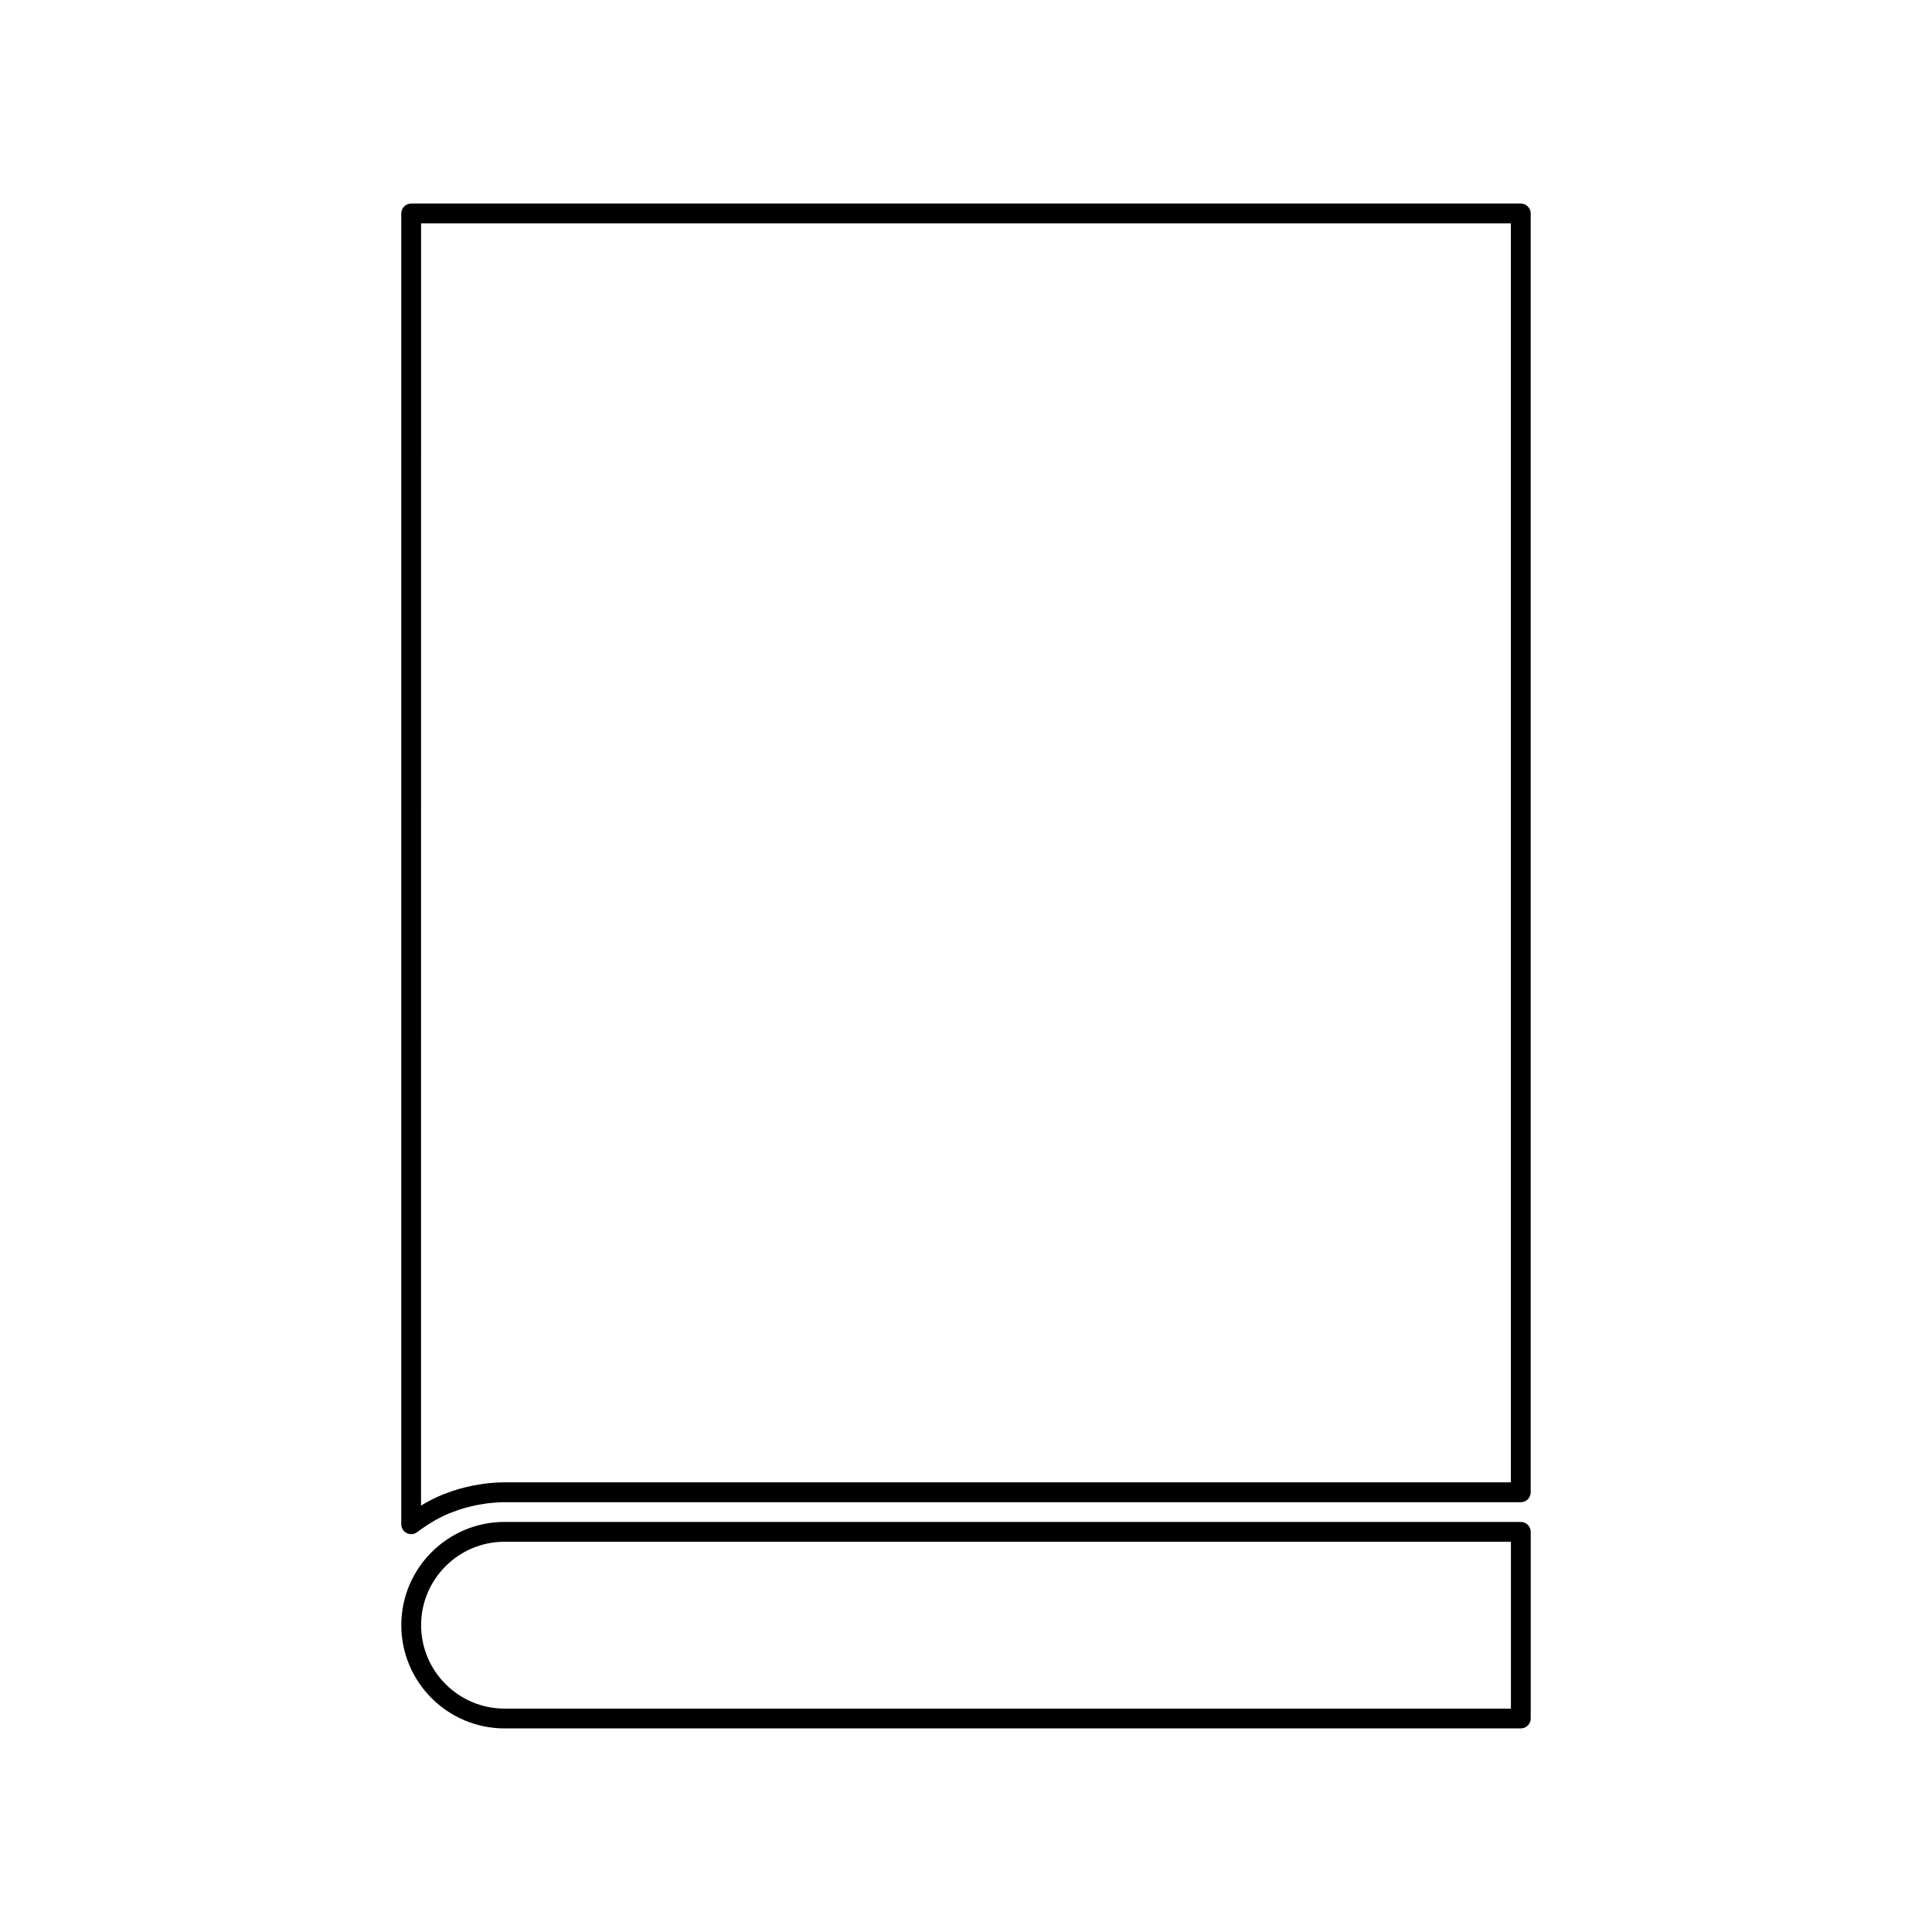 <?xml version="1.0" encoding="UTF-8"?>
<!-- Uploaded to: SVG Repo, www.svgrepo.com, Generator: SVG Repo Mixer Tools -->
<svg fill="#000000" width="800px" height="800px" version="1.1" viewBox="144 144 512 512" xmlns="http://www.w3.org/2000/svg">
 <g>
  <path d="m547.03 547.33h-269.33c-15.082 0-27.352 12.27-27.352 27.352 0 15.09 12.27 27.363 27.352 27.363h269.33c1.449 0 2.625-1.176 2.625-2.625v-49.469c0-1.445-1.176-2.621-2.625-2.621zm-2.625 49.469h-266.7c-12.188 0-22.105-9.926-22.105-22.113s9.918-22.105 22.105-22.105h266.7z"/>
  <path d="m251.82 550.31c0.363 0.172 0.754 0.262 1.145 0.262 0.578 0 1.156-0.188 1.625-0.562l1.035-0.766c0.855-0.609 1.746-1.195 2.672-1.746l0.988-0.594c1.25-0.707 2.551-1.344 3.801-1.867l0.672-0.25c1.227-0.477 2.379-0.875 3.547-1.203l1.402-0.355c1.02-0.258 2.074-0.461 3.168-0.629l1.289-0.203c1.5-0.172 3-0.293 4.539-0.293h269.32c1.449 0 2.625-1.176 2.625-2.625l0.004-338.91c0-1.449-1.176-2.625-2.625-2.625h-294.06c-1.449 0-2.625 1.176-2.625 2.625v347.37c0 1.008 0.578 1.926 1.484 2.367zm3.766-347.11h288.8v333.64h-266.7c-1.746 0-3.453 0.125-5.211 0.336l-1.469 0.227c-1.219 0.195-2.43 0.43-3.57 0.719-0.531 0.121-1.051 0.262-1.547 0.395-1.355 0.383-2.648 0.824-4.023 1.359l-0.746 0.285c-1.527 0.645-3.012 1.375-4.488 2.211l-1.051 0.625c0 0.004 0 0.004-0.004 0.004z"/>
 </g>
</svg>